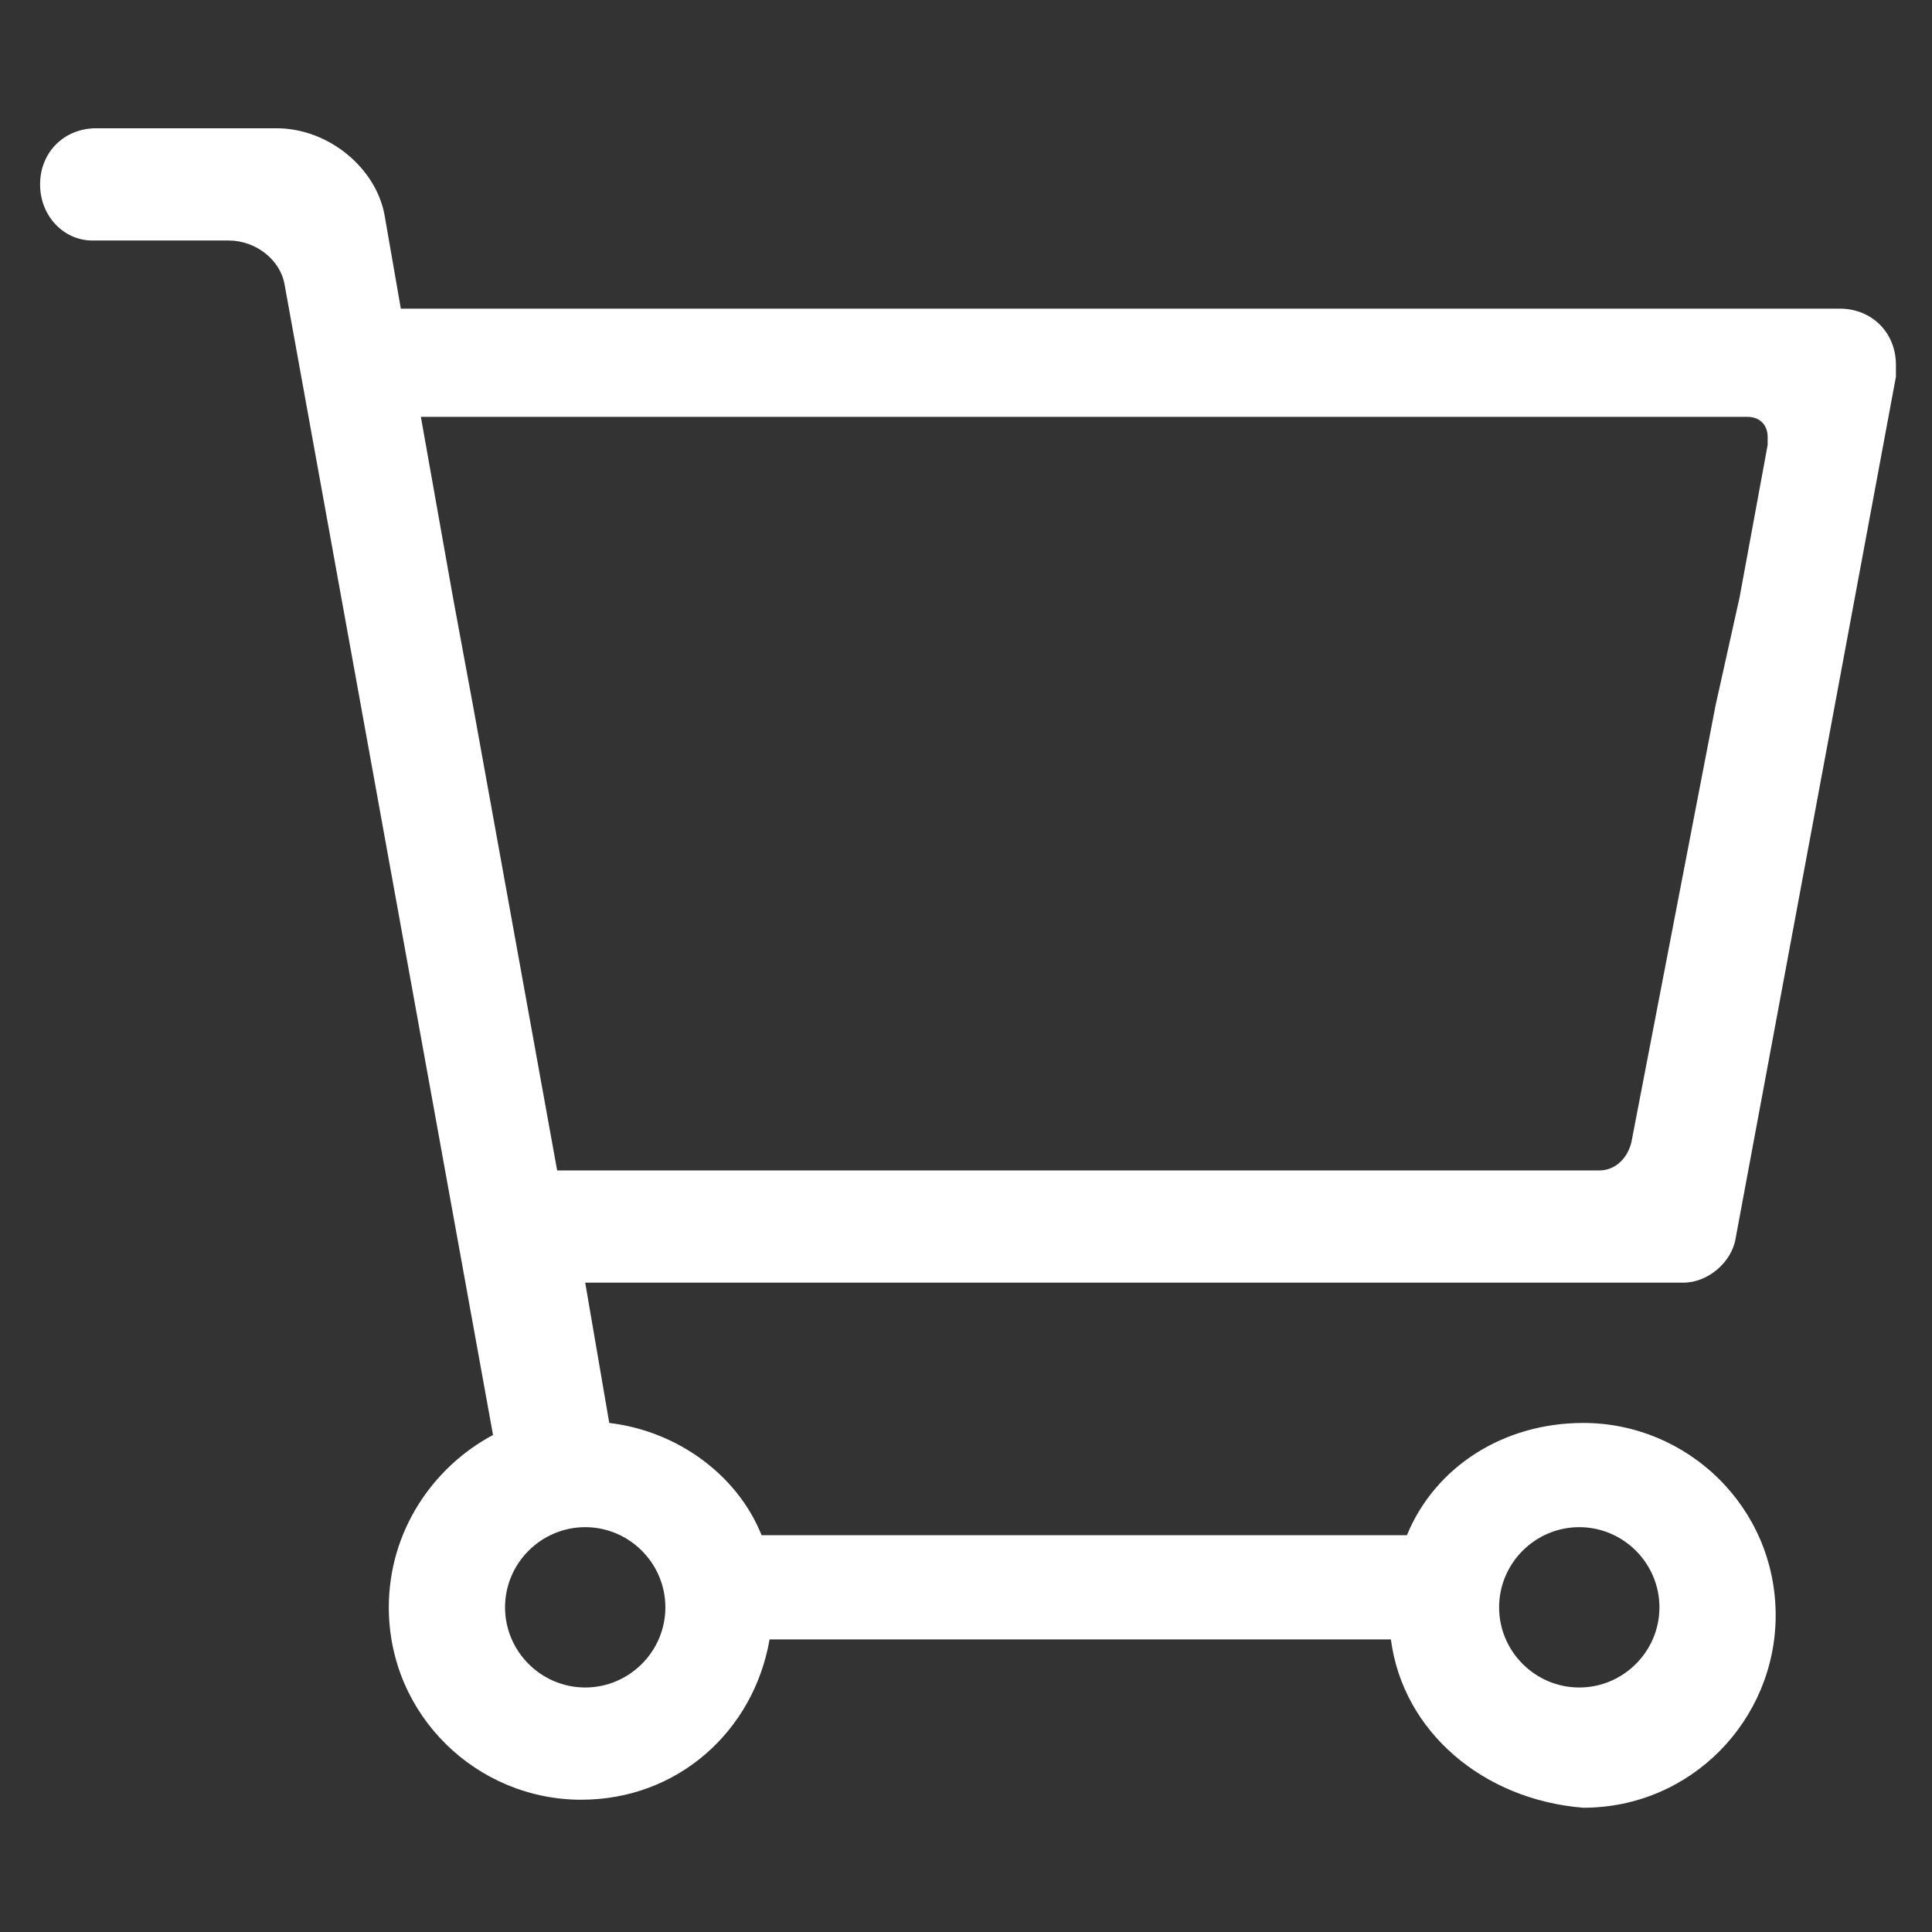 <svg class="icon" style="width: 1em; height: 1em; vertical-align: middle; fill: #fff; overflow: hidden;" viewBox="0 0 1024 1024" version="1.1" xmlns="http://www.w3.org/2000/svg"><rect x="0" y="0" width="1024" height="1024" fill="#333333" stroke="none"/><path d="M737.195 868.913 407.9 868.913l0 0c-8.498 48.863-48.863 84.979-99.851 84.979-55.237 0-101.975-44.614-101.975-101.975 0-40.365 23.369-74.357 55.237-91.353l0 0L150.838 150.838C148.714 138.091 135.967 127.469 121.095 127.469L48.863 127.469l0 0C33.992 127.469 21.245 114.722 21.245 97.726s12.747-29.743 29.743-29.743l95.602 0c27.618 0 53.112 21.245 57.361 46.739l0 0L212.448 163.585l0 0 399.402 0 363.286 0c16.996 0 29.743 12.747 29.743 29.743 0 2.124 0 4.249 0 6.373l-84.979 456.763c0 0 0-2.124 0 0-2.124 12.747-14.871 23.369-27.618 23.369l-282.556 0-299.552 0 12.747 74.357 0 0c36.116 4.249 67.983 27.618 80.73 59.485l342.041 0 0 0c14.871-36.116 50.988-59.485 93.477-59.485 55.237 0 101.975 44.614 101.975 101.975 0 55.237-44.614 101.975-101.975 101.975C786.058 953.892 743.568 917.776 737.195 868.913L737.195 868.913zM922.025 316.548l14.871-80.73 0 0c0 0 0-2.124 0-4.249 0-6.373-4.249-10.622-10.622-10.622l0 0-316.548 0-386.656 0 16.996 95.602 10.622 57.361 0 0 44.614 246.44 314.423 0 240.066 0-2.124 0c8.498 0 14.871-6.373 16.996-14.871l44.614-231.568L922.025 316.548zM310.174 809.427c-23.369 0-42.49 19.12-42.49 42.49s19.12 42.49 42.49 42.49 42.49-19.12 42.49-42.49S333.544 809.427 310.174 809.427zM837.046 809.427c-23.369 0-42.49 19.12-42.49 42.49s19.12 42.49 42.49 42.49c23.369 0 42.49-19.12 42.49-42.49S860.415 809.427 837.046 809.427z" /></svg>
